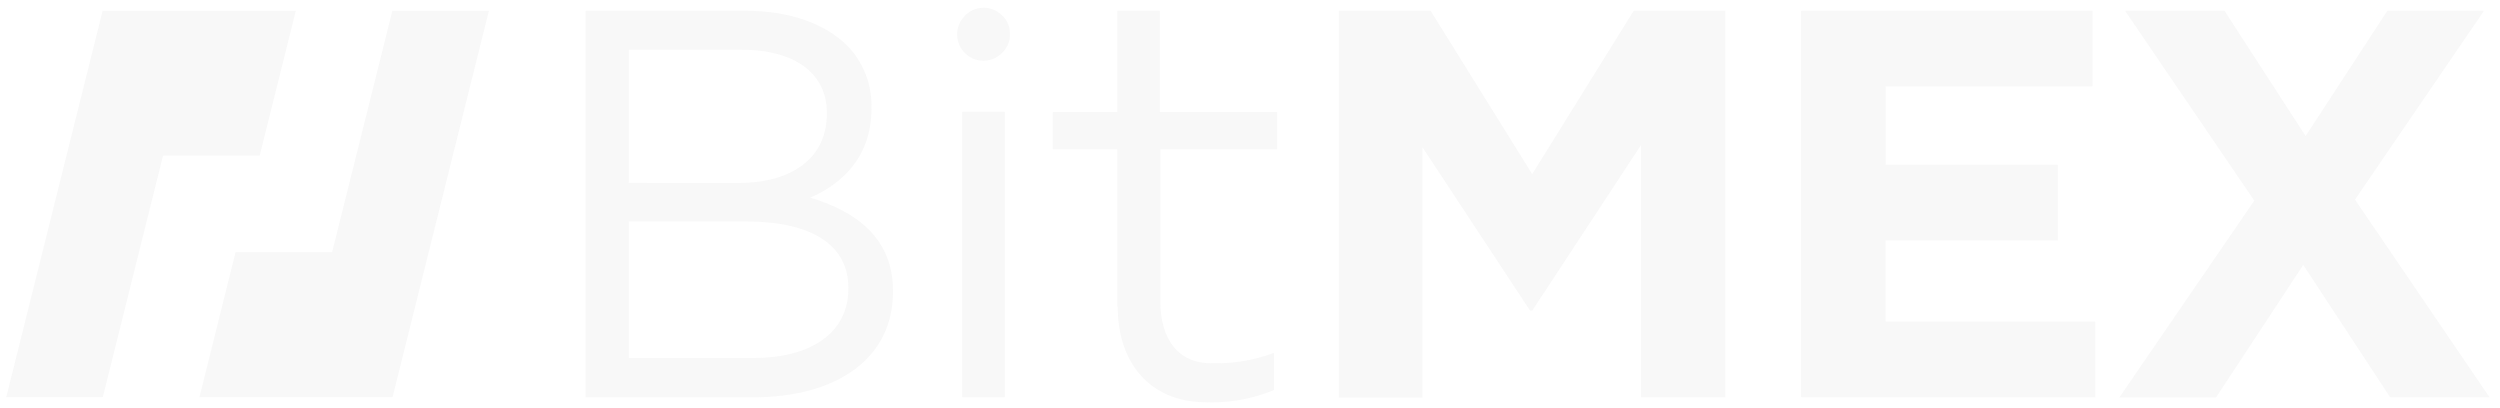 <svg width="190" height="31" viewBox="0 0 190 31" fill="none" xmlns="http://www.w3.org/2000/svg">
<g opacity="0.33">
<path d="M7.798 0.827L0.477 30.181H7.813L12.39 11.828H19.734L22.479 0.827H15.134H7.798Z" fill="#E9E9E9"/>
<path d="M37.154 0.827H29.818L27.073 11.828L25.241 19.172H17.904L15.16 30.181H22.497H29.834L34.41 11.828L37.154 0.827Z" fill="#E9E9E9"/>
<path d="M76.752 2.604C76.758 2.876 76.705 3.146 76.596 3.396C76.488 3.646 76.326 3.869 76.123 4.051C75.754 4.414 75.257 4.617 74.739 4.617C74.221 4.617 73.724 4.414 73.355 4.051C72.978 3.689 72.758 3.193 72.744 2.671C72.729 2.149 72.92 1.641 73.276 1.259L73.371 1.157C73.74 0.794 74.237 0.59 74.755 0.59C75.273 0.59 75.77 0.794 76.139 1.157C76.342 1.337 76.502 1.561 76.609 1.811C76.715 2.061 76.764 2.332 76.752 2.604ZM44.512 0.819H56.653C60.011 0.819 62.645 1.786 64.344 3.422C64.959 4.041 65.443 4.778 65.767 5.589C66.091 6.399 66.249 7.267 66.231 8.14V8.226C66.231 12.048 63.872 14.022 61.576 15.02C65.059 16.074 67.866 18.087 67.866 22.098V22.184C67.866 27.217 63.636 30.197 57.211 30.197H44.512V0.819ZM56.087 13.912C60.066 13.912 62.842 12.103 62.842 8.643V8.564C62.842 5.663 60.53 3.775 56.307 3.775H47.791V13.904L56.087 13.912ZM57.258 27.209C61.709 27.209 64.477 25.243 64.477 21.948V21.869C64.477 18.677 61.788 16.829 56.669 16.829H47.791V27.209L57.258 27.209ZM73.119 8.494H76.359V30.189H73.119V8.494ZM84.915 23.308V11.348H80.008V8.517H84.915V0.819H88.154V8.517H97.064V11.348H88.186V22.892C88.186 25.809 89.562 27.665 92.188 27.61C93.768 27.641 95.339 27.374 96.82 26.823V29.646C95.115 30.347 93.275 30.662 91.433 30.567C87.517 30.48 84.946 27.72 84.946 23.277L84.915 23.308ZM101.758 0.819H108.725L116.447 13.235L124.162 0.819H131.129V30.189H124.72V11.018L116.455 23.599H116.282L108.104 11.183V30.213H101.758V0.819ZM136.877 0.819H159.036V6.567H143.309V12.527H156.402V18.276H143.301V24.441H159.241V30.189H136.877V0.819ZM171.327 15.248L161.506 0.819H169.062L175.227 10.341L181.44 0.819H188.784L178.978 15.17L189.201 30.189H181.652L175.047 20.132L168.418 30.205H161.073L171.327 15.248Z" fill="#E9E9E9"/>
</g>
</svg>

